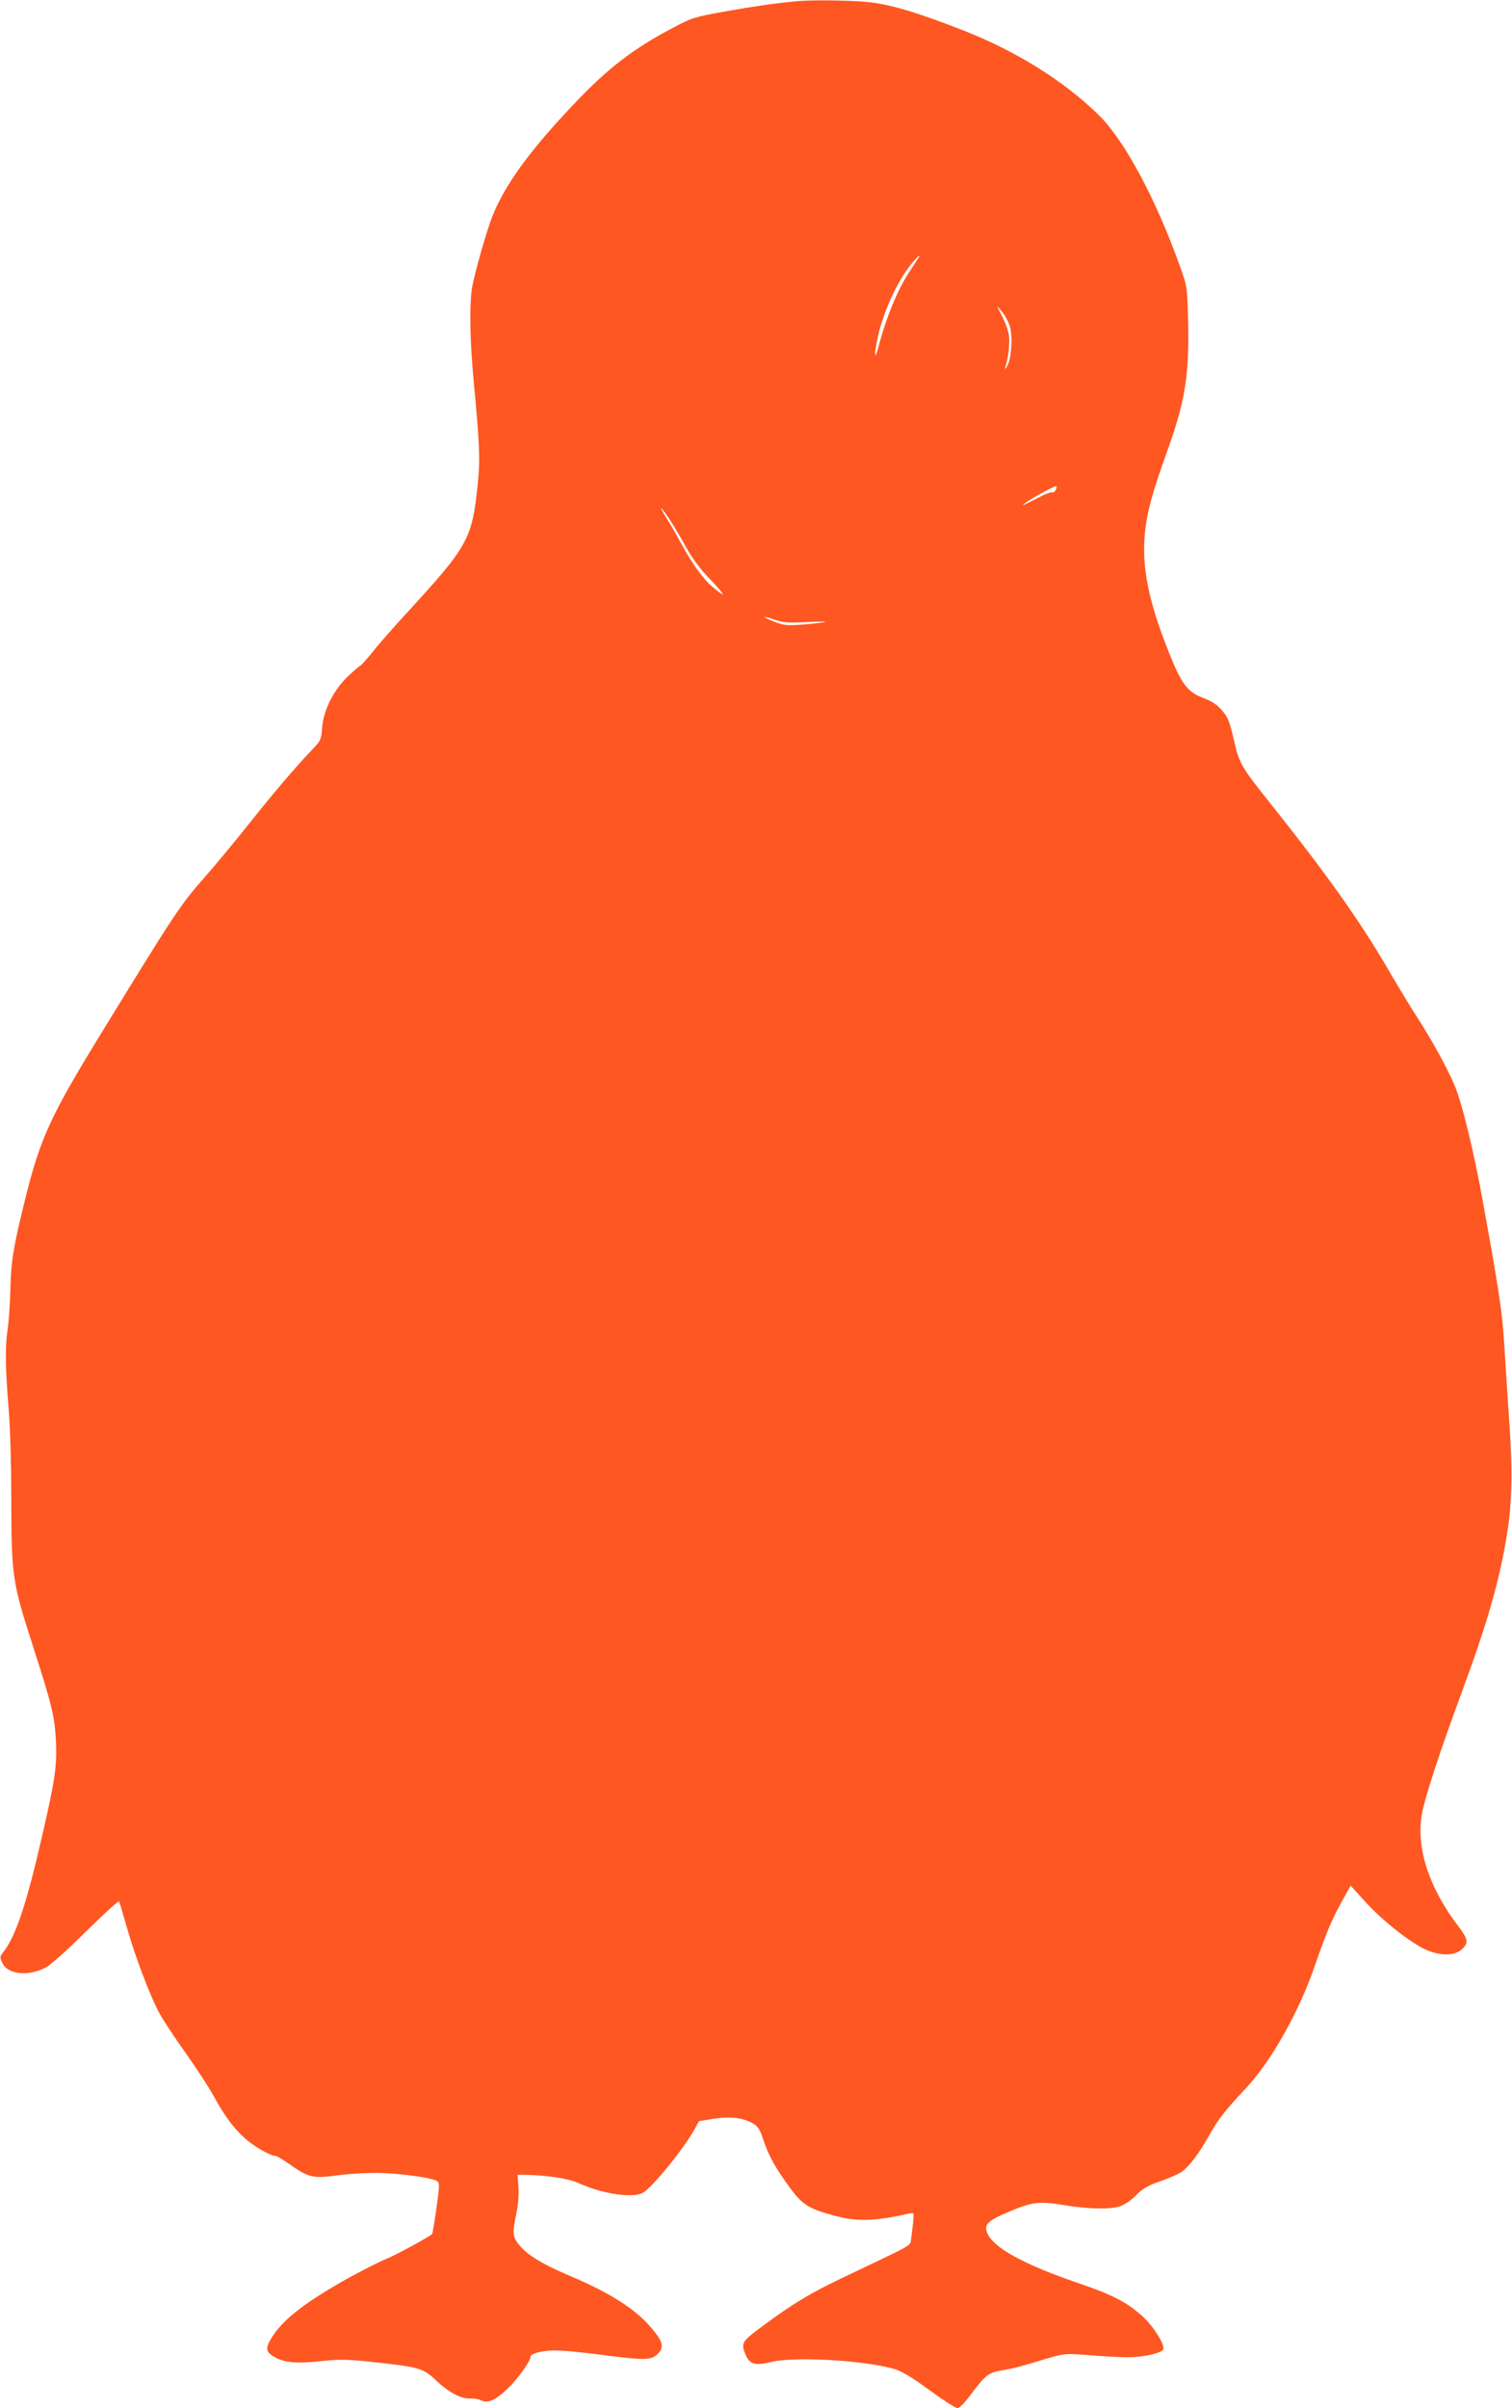 <?xml version="1.0" standalone="no"?>
<!DOCTYPE svg PUBLIC "-//W3C//DTD SVG 20010904//EN"
 "http://www.w3.org/TR/2001/REC-SVG-20010904/DTD/svg10.dtd">
<svg version="1.0" xmlns="http://www.w3.org/2000/svg"
 width="804pt" height="1280pt" viewBox="0 0 804 1280"
 preserveAspectRatio="xMidYMid meet">
<g transform="translate(0,1280) scale(0.1,-0.1)"
fill="#ff5722" stroke="none">
<path d="M4230 12793 c-113 -11 -225 -27 -375 -54 -161 -29 -176 -33 -275 -86
-211 -110 -352 -219 -530 -408 -237 -250 -366 -429 -432 -595 -31 -79 -92
-293 -107 -374 -16 -90 -13 -287 9 -516 31 -328 34 -407 20 -536 -30 -291 -49
-326 -389 -695 -62 -68 -139 -155 -169 -194 -31 -38 -61 -72 -67 -74 -5 -2
-35 -28 -66 -57 -75 -72 -130 -181 -136 -272 -5 -65 -7 -69 -58 -122 -93 -98
-198 -222 -336 -395 -75 -94 -175 -215 -224 -270 -137 -156 -157 -186 -540
-810 -285 -463 -338 -577 -419 -900 -66 -269 -76 -328 -81 -491 -2 -82 -9
-178 -15 -214 -13 -90 -12 -195 5 -405 9 -106 15 -308 15 -490 1 -418 4 -441
120 -800 94 -291 110 -357 117 -481 7 -138 -3 -212 -74 -517 -79 -346 -137
-522 -200 -606 -25 -32 -25 -34 -10 -66 29 -60 135 -72 229 -24 25 12 114 92
214 191 95 93 174 166 177 161 3 -4 21 -66 41 -136 44 -156 125 -369 173 -457
19 -36 82 -131 139 -211 57 -81 125 -184 150 -230 59 -108 101 -164 164 -223
45 -42 137 -96 166 -96 6 0 36 -18 68 -40 111 -78 127 -81 276 -61 46 6 131
11 188 11 112 0 302 -25 327 -44 13 -10 12 -26 -4 -144 -11 -73 -21 -135 -23
-137 -15 -15 -191 -110 -241 -131 -34 -13 -120 -57 -192 -96 -231 -128 -354
-221 -416 -317 -40 -62 -38 -82 11 -110 54 -30 118 -36 252 -21 96 10 136 9
268 -5 250 -27 271 -33 340 -99 66 -63 134 -99 183 -95 18 1 44 -4 58 -11 35
-16 78 4 143 68 48 46 116 141 116 161 0 17 33 29 95 36 40 4 125 -2 259 -19
254 -33 285 -33 320 -1 39 36 33 65 -25 135 -86 104 -221 191 -444 285 -139
59 -215 105 -260 157 -40 48 -42 63 -19 174 10 48 14 103 11 141 l-5 63 32 0
c122 -2 238 -19 292 -44 125 -57 285 -82 342 -52 47 25 219 235 274 336 l25
45 79 13 c89 14 157 5 211 -27 24 -15 36 -34 53 -88 28 -84 65 -150 142 -254
66 -90 101 -111 245 -149 114 -30 213 -26 391 15 22 5 22 4 17 -52 -4 -32 -8
-72 -11 -88 -5 -34 24 -18 -369 -205 -167 -80 -259 -135 -417 -252 -115 -85
-119 -92 -94 -153 22 -53 50 -61 137 -40 127 31 510 8 663 -40 34 -11 98 -50
180 -111 71 -52 137 -94 147 -94 11 0 39 28 72 73 77 102 94 116 163 127 61
10 96 19 247 65 87 25 92 26 220 16 72 -6 165 -11 207 -11 76 0 174 21 185 41
13 20 -49 121 -107 174 -80 74 -159 116 -332 175 -300 102 -463 191 -496 270
-19 45 1 65 109 111 128 55 166 60 298 38 127 -21 240 -24 297 -7 25 8 58 30
86 58 35 36 63 52 125 74 44 15 95 37 113 48 40 25 96 97 152 198 49 87 82
129 196 251 136 146 283 408 367 654 58 168 89 242 144 341 l45 81 78 -86 c93
-103 249 -225 332 -259 76 -30 146 -27 183 8 35 33 31 53 -18 118 -155 202
-225 410 -198 588 12 85 96 340 222 681 129 350 194 576 233 822 26 160 30
328 12 586 -9 132 -21 319 -27 415 -10 174 -28 289 -115 769 -48 265 -109 516
-149 611 -38 91 -122 243 -195 356 -36 55 -101 163 -145 238 -161 279 -341
531 -660 931 -128 160 -146 191 -170 295 -27 118 -33 135 -70 177 -24 28 -52
46 -94 62 -85 31 -118 73 -184 240 -114 284 -149 469 -127 655 12 106 40 203
113 408 99 273 121 411 115 695 -5 187 -5 189 -42 293 -130 365 -297 675 -435
810 -184 180 -439 339 -718 448 -255 100 -397 141 -517 152 -105 9 -299 11
-376 3z m653 -1365 c-4 -7 -26 -40 -47 -72 -64 -98 -126 -248 -166 -405 -19
-71 -22 -39 -5 45 29 140 104 306 182 402 32 39 54 57 36 30z m487 -364 c16
-57 8 -170 -14 -209 -10 -17 -14 -21 -11 -10 17 52 26 133 20 172 -3 24 -19
69 -36 101 l-29 57 29 -33 c16 -19 34 -54 41 -78z m244 -868 c-4 -9 -12 -15
-19 -13 -6 3 -44 -12 -83 -33 -40 -21 -72 -36 -72 -34 0 10 171 106 178 100 1
-2 0 -11 -4 -20z m-2056 -153 c21 -32 61 -98 88 -148 33 -60 75 -117 128 -172
84 -88 91 -106 20 -47 -51 41 -114 127 -174 239 -24 44 -58 104 -77 133 -44
70 -33 66 15 -5z m567 -539 c38 -13 71 -16 157 -11 61 3 108 4 106 1 -3 -2
-51 -8 -107 -13 -91 -7 -109 -6 -155 11 -80 31 -81 39 -1 12z"/>
</g>
</svg>
